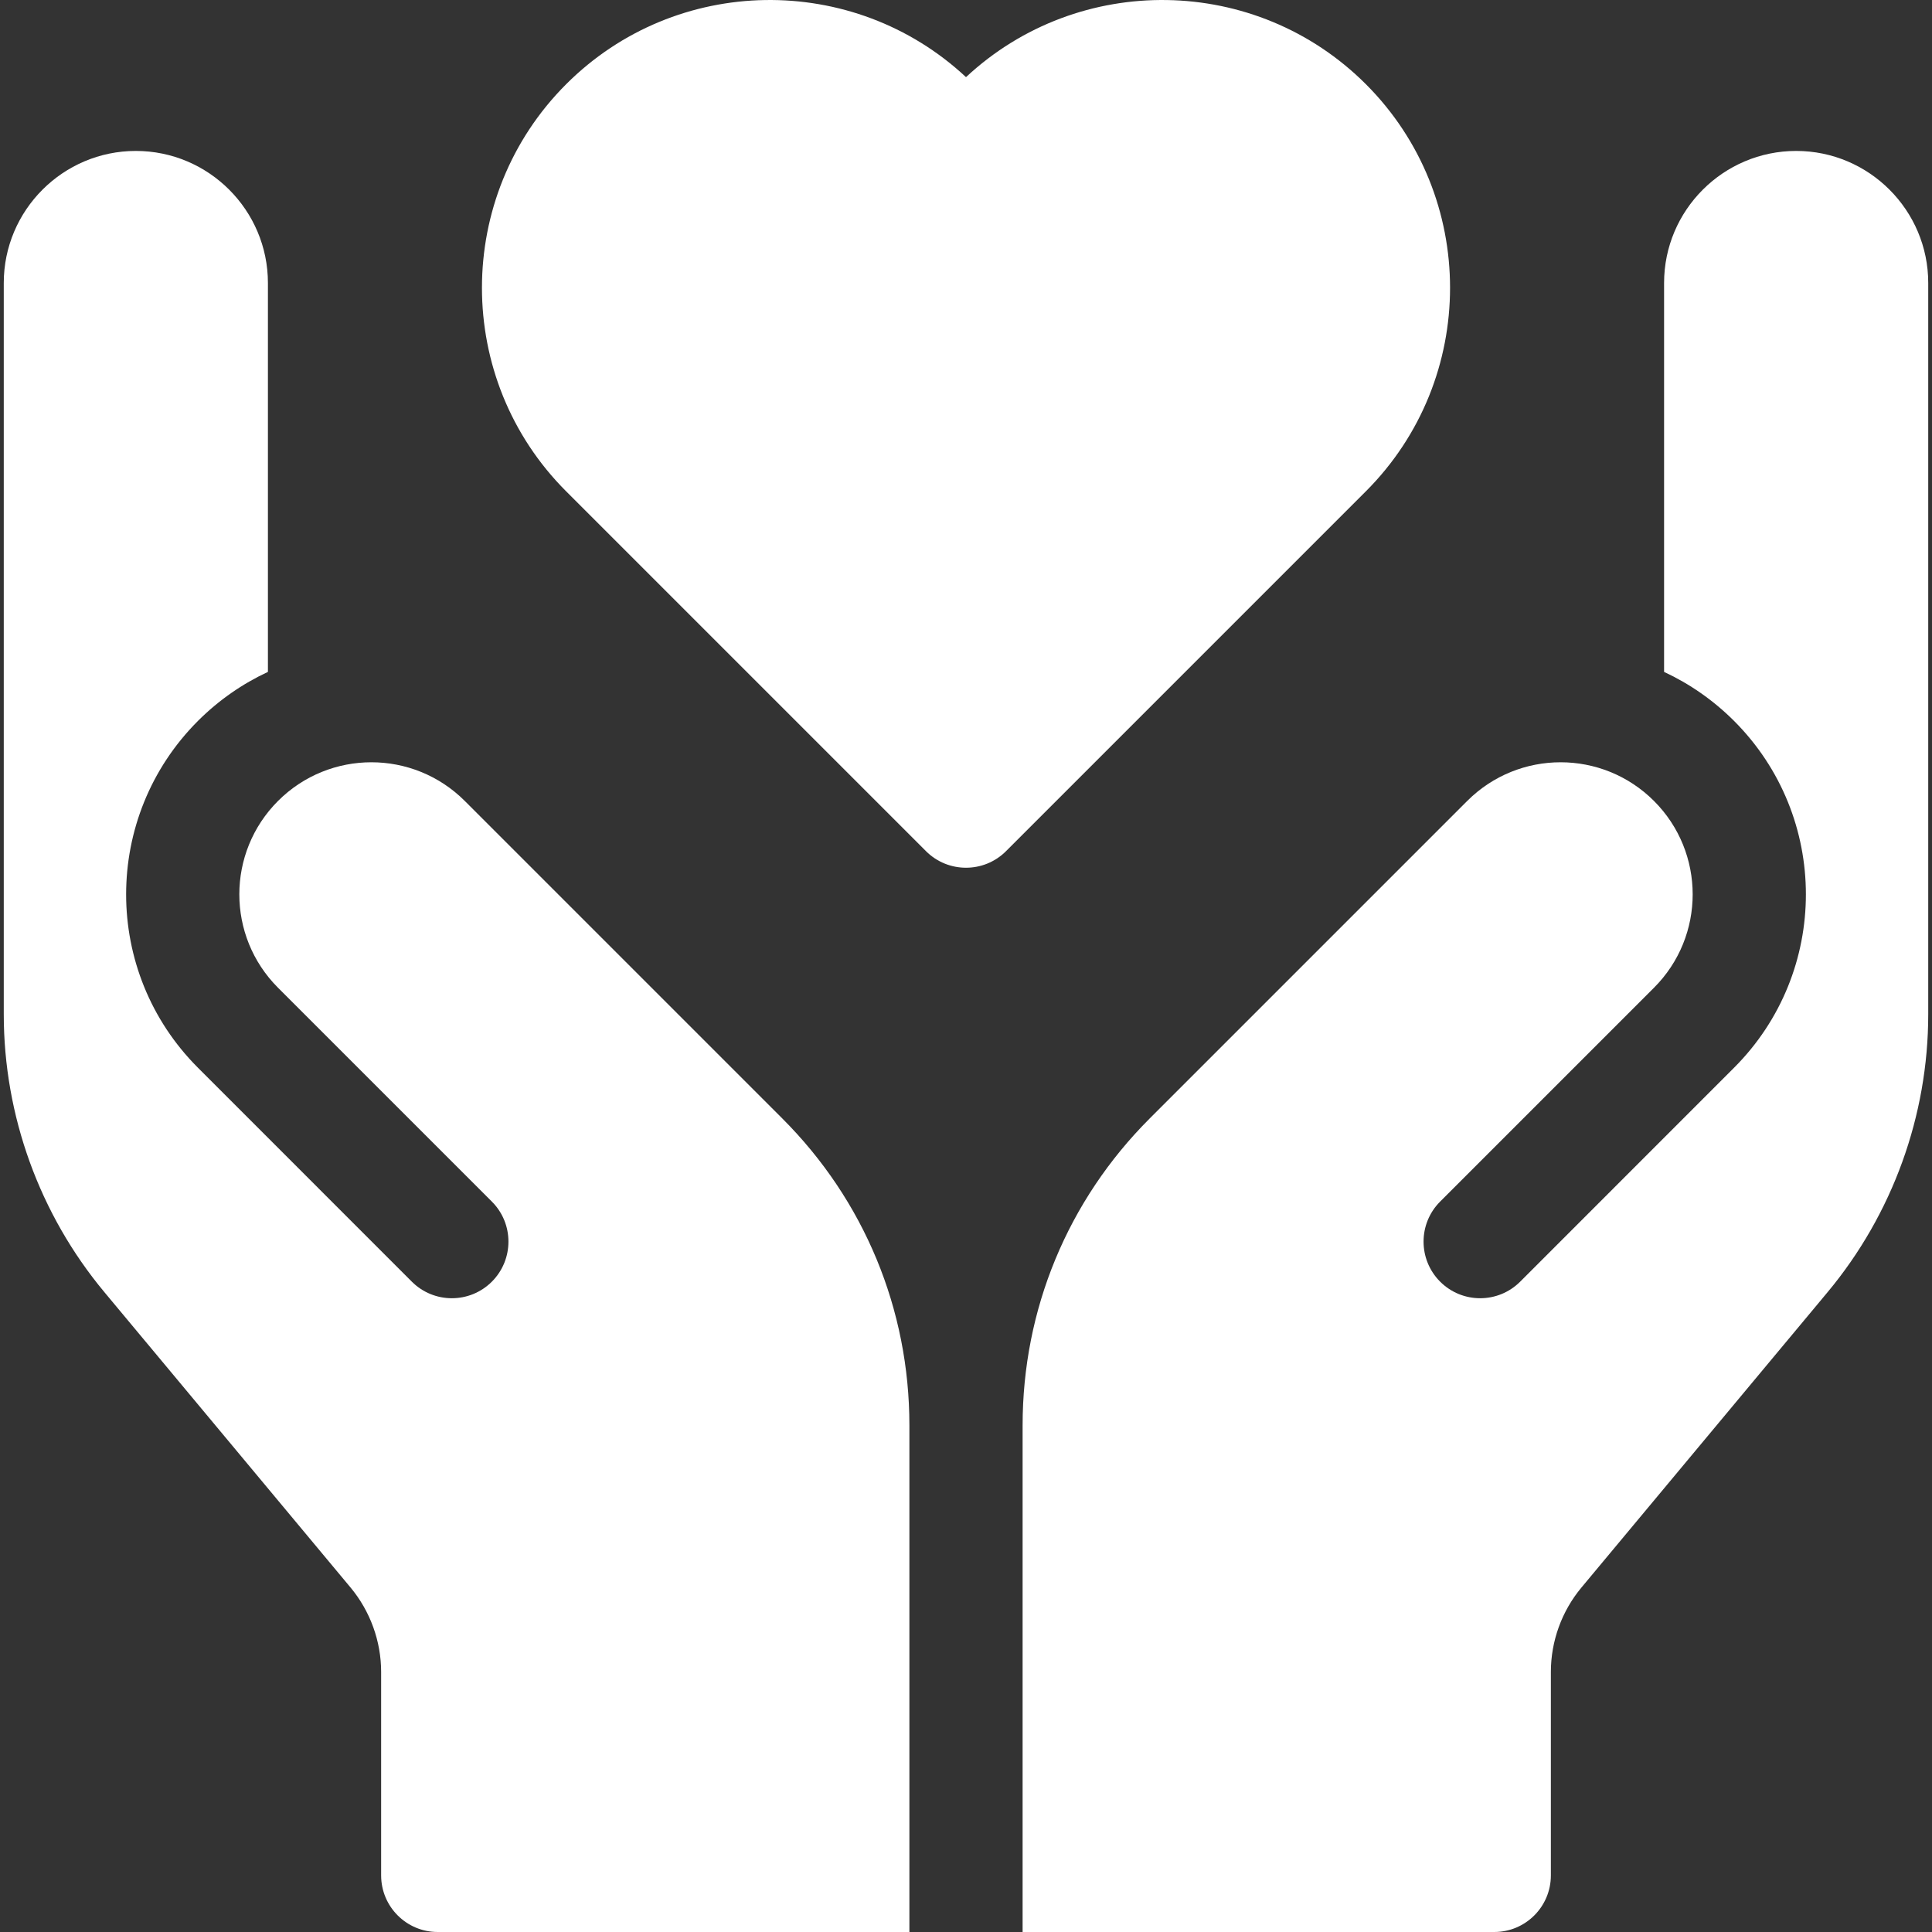 <svg width="40" height="40" viewBox="0 0 40 40" fill="none" xmlns="http://www.w3.org/2000/svg">
<rect x="0" y="0" width="40" height="40" fill="#333333" stroke="none"/>
<g clip-path="url(#clip0_102_4592)">
<path d="M37.188 3.125C35.68 3.125 34.453 4.352 34.453 5.859V13.911C34.977 14.155 35.468 14.493 35.901 14.925C37.885 16.909 37.885 20.124 35.901 22.107L31.474 26.535C31.016 26.993 30.274 26.993 29.816 26.535C29.359 26.077 29.359 25.335 29.816 24.878L34.244 20.45C35.312 19.382 35.312 17.651 34.244 16.583C33.176 15.515 31.445 15.515 30.377 16.583L23.803 23.157C22.106 24.854 21.172 27.11 21.172 29.51L21.172 40H30.938C31.585 40 32.109 39.475 32.109 38.828V34.617C32.109 33.979 32.334 33.357 32.743 32.867L37.84 26.751C39.182 25.14 39.922 23.097 39.922 21V5.859C39.922 4.352 38.695 3.125 37.188 3.125Z" fill="white"/>
<path d="M16.197 23.157L9.623 16.583C8.555 15.515 6.824 15.515 5.756 16.583C4.688 17.651 4.688 19.382 5.756 20.45L10.184 24.878C10.641 25.335 10.641 26.077 10.184 26.535C9.726 26.993 8.984 26.993 8.526 26.535L4.099 22.107C2.115 20.124 2.116 16.909 4.099 14.925C4.531 14.493 5.023 14.155 5.547 13.911L5.547 5.859C5.547 4.352 4.32 3.125 2.812 3.125C1.305 3.125 0.078 4.352 0.078 5.859V21C0.078 23.097 0.818 25.14 2.16 26.751L7.257 32.867C7.665 33.357 7.891 33.979 7.891 34.617V38.828C7.891 39.475 8.415 40 9.062 40H18.828V29.51C18.828 27.11 17.894 24.854 16.197 23.157Z" fill="white"/>
<path d="M28.279 1.743C26.004 -0.531 22.334 -0.58 20 1.597C17.666 -0.58 13.996 -0.531 11.722 1.743C9.397 4.067 9.397 7.849 11.722 10.173L19.171 17.622C19.629 18.08 20.371 18.08 20.829 17.622L28.278 10.173C30.603 7.849 30.603 4.067 28.279 1.743Z" fill="white"/>
</g>
<defs>
<clipPath id="clip0_102_4592">
<rect width="40" height="40" fill="white"/>
</clipPath>
</defs>
</svg>
